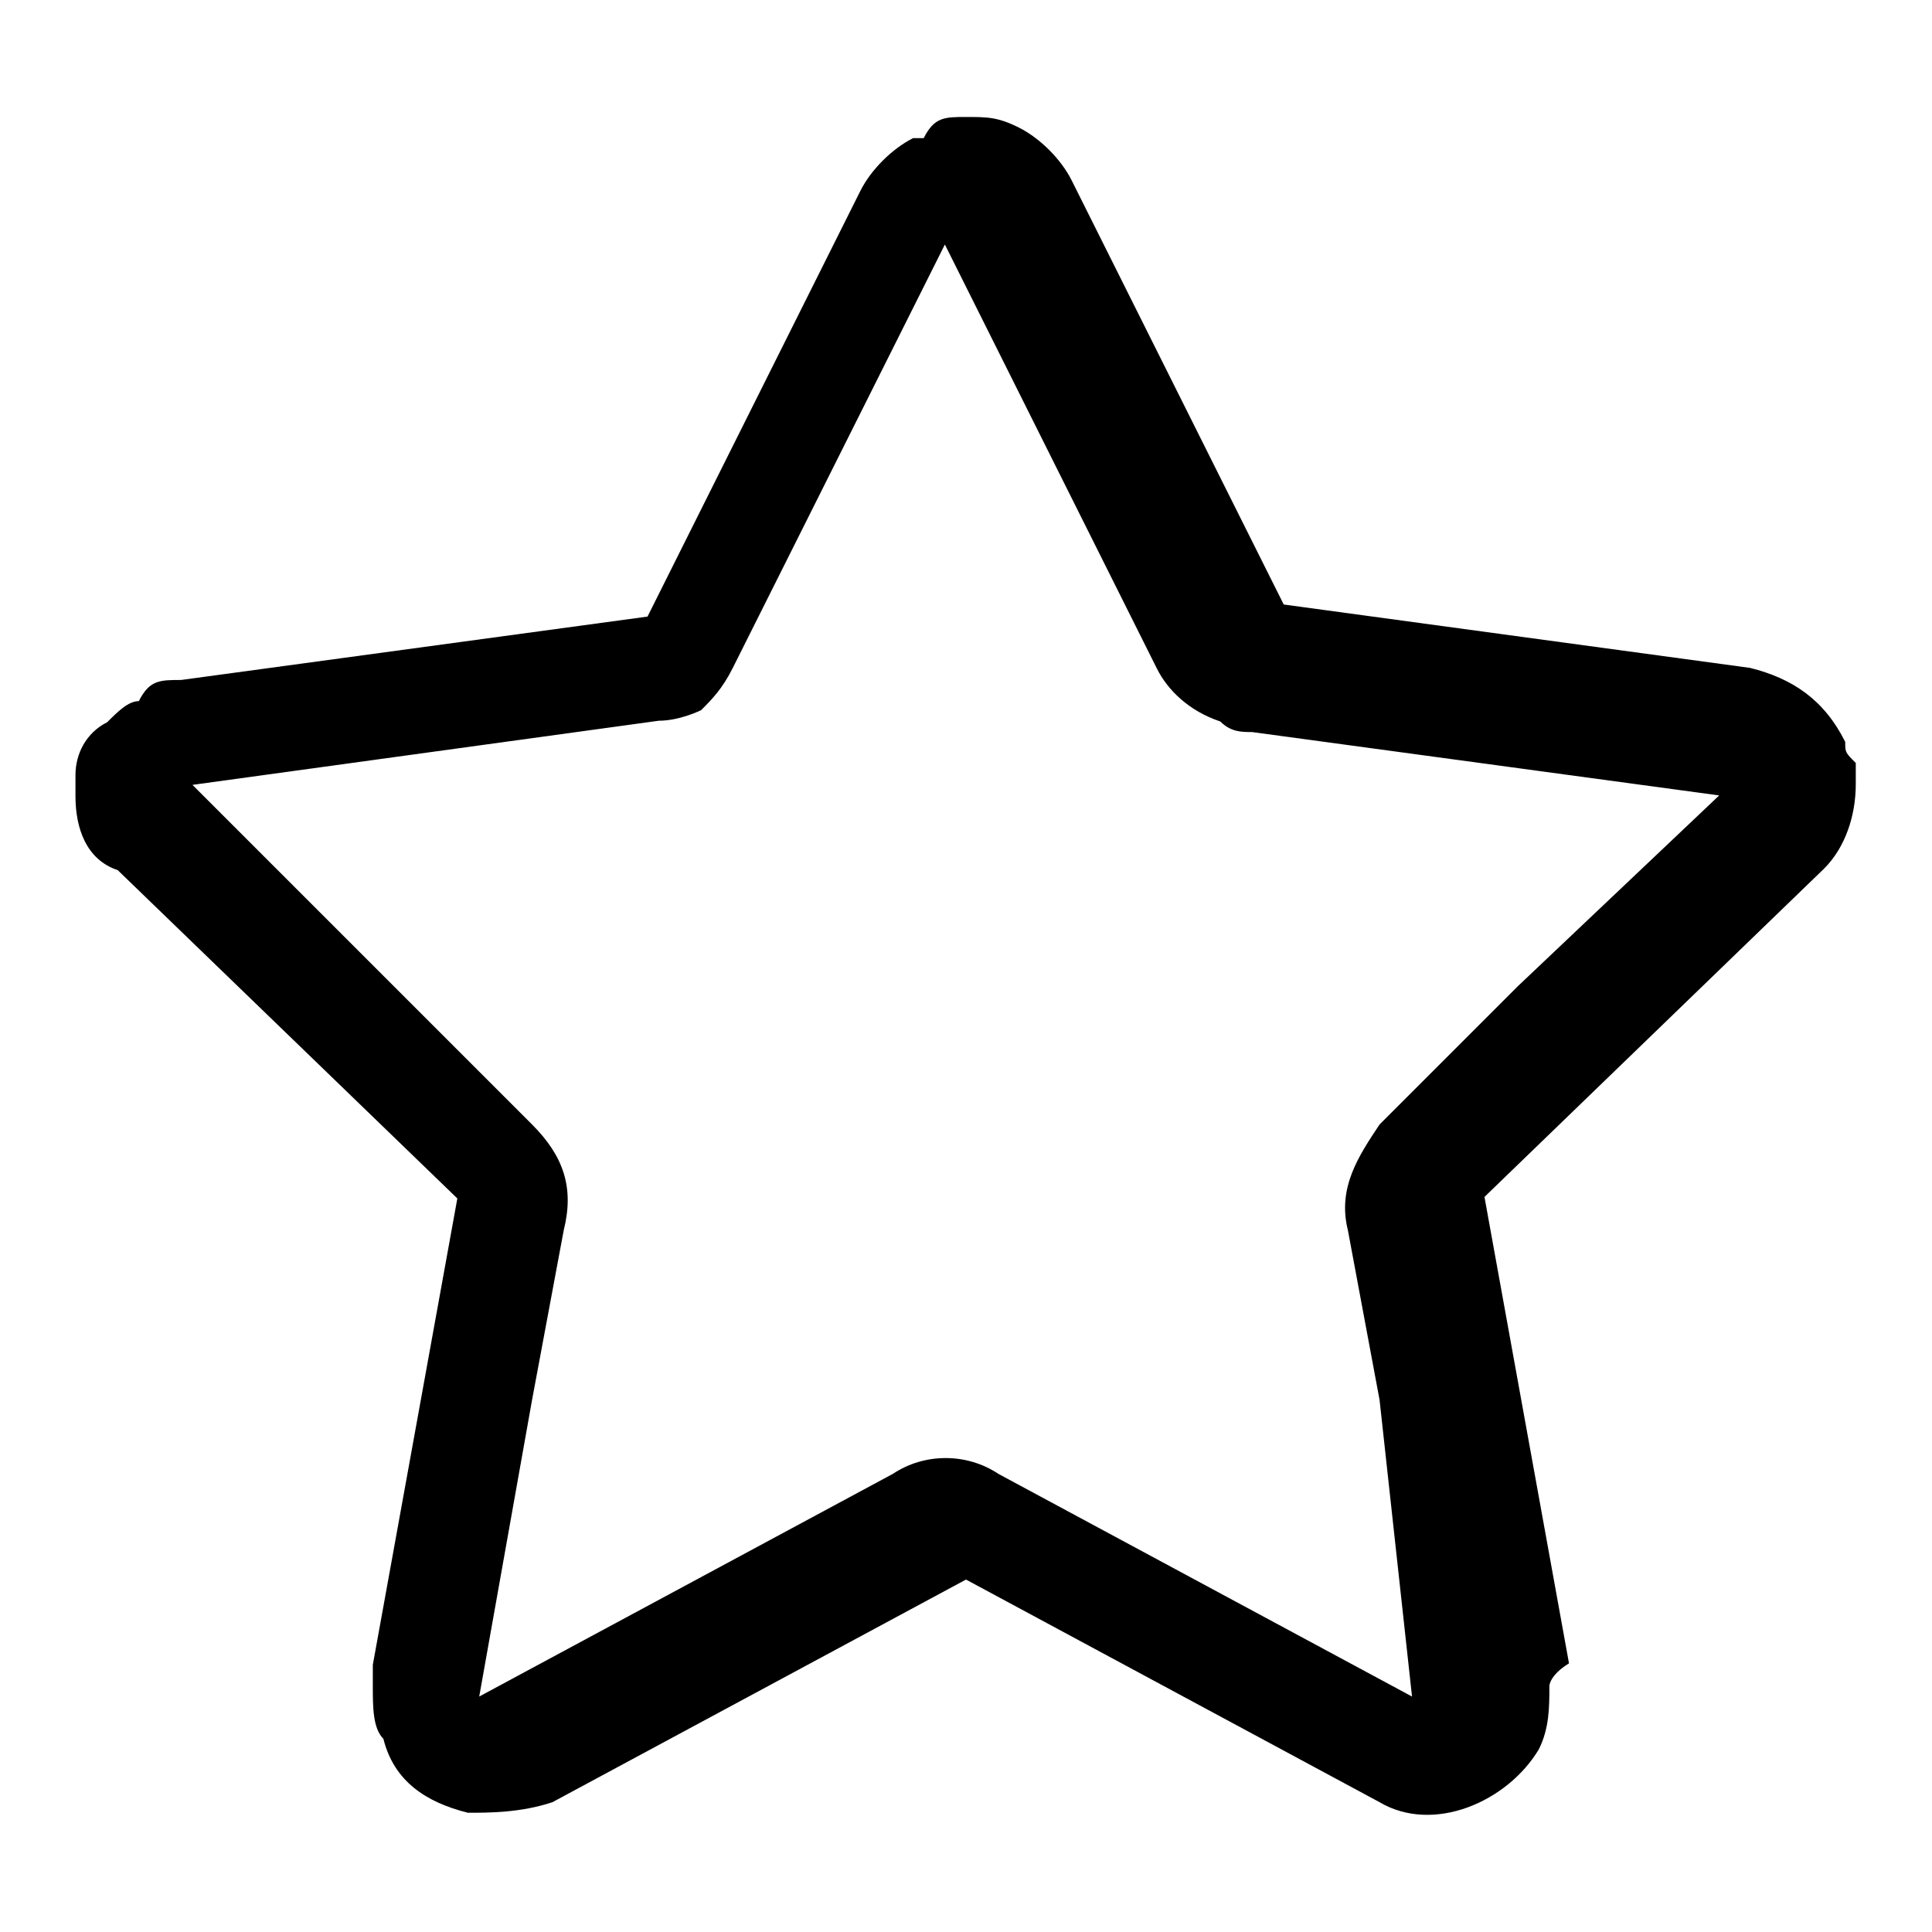 <?xml version="1.0" encoding="utf-8"?>
<!-- Svg Vector Icons : http://www.onlinewebfonts.com/icon -->
<!DOCTYPE svg PUBLIC "-//W3C//DTD SVG 1.1//EN" "http://www.w3.org/Graphics/SVG/1.1/DTD/svg11.dtd">
<svg version="1.1" xmlns="http://www.w3.org/2000/svg" xmlns:xlink="http://www.w3.org/1999/xlink" x="0px" y="0px" viewBox="0 0 256 256" enable-background="new 0 0 256 256" xml:space="preserve">
<g> <path fill="#000000" d="M182.8,185.5l-4.2-22.5c-1.4-5.6,1.4-9.8,4.2-14l18.3-18.3l26.7-25.3L165.9,97c-1.4,0-2.8,0-4.2-1.4 c-4.2-1.4-7-4.2-8.4-7l-28.1-56.2L97.1,88.5c-1.4,2.8-2.8,4.2-4.2,5.6c0,0-2.8,1.4-5.6,1.4L25.5,104l26.7,26.7l18.3,18.3 c4.2,4.2,5.6,8.4,4.2,14l-4.2,22.5l-7,39.3l54.8-29.5c4.2-2.8,9.8-2.8,14,0l54.8,29.5L182.8,185.5L182.8,185.5z M205.3,223.4 c0,2.8,0,5.6-1.4,8.4c-4.2,7-14,11.2-21.1,7L128,209.3l-54.8,29.5c-4.2,1.4-8.4,1.4-11.2,1.4c-5.6-1.4-9.8-4.2-11.2-9.8 c-1.4-1.4-1.4-4.2-1.4-7v-2.8l11.2-61.8l-45-43.5c-4.2-1.4-5.6-5.6-5.6-9.8v-2.8c0-2.8,1.4-5.6,4.2-7c1.4-1.4,2.8-2.8,4.2-2.8 c1.4-2.8,2.8-2.8,5.6-2.8l61.8-8.4L114,25.3c1.4-2.8,4.2-5.6,7-7h1.4c1.4-2.8,2.8-2.8,5.6-2.8s4.2,0,7,1.4c2.8,1.4,5.6,4.2,7,7 l28.1,56.2l61.8,8.4c5.6,1.4,9.8,4.2,12.6,9.8c0,1.4,0,1.4,1.4,2.8v2.8c0,4.2-1.4,8.4-4.2,11.2l-45,43.5l11.2,61.8 C205.3,222,205.3,223.4,205.3,223.4z"/></g>
</svg>